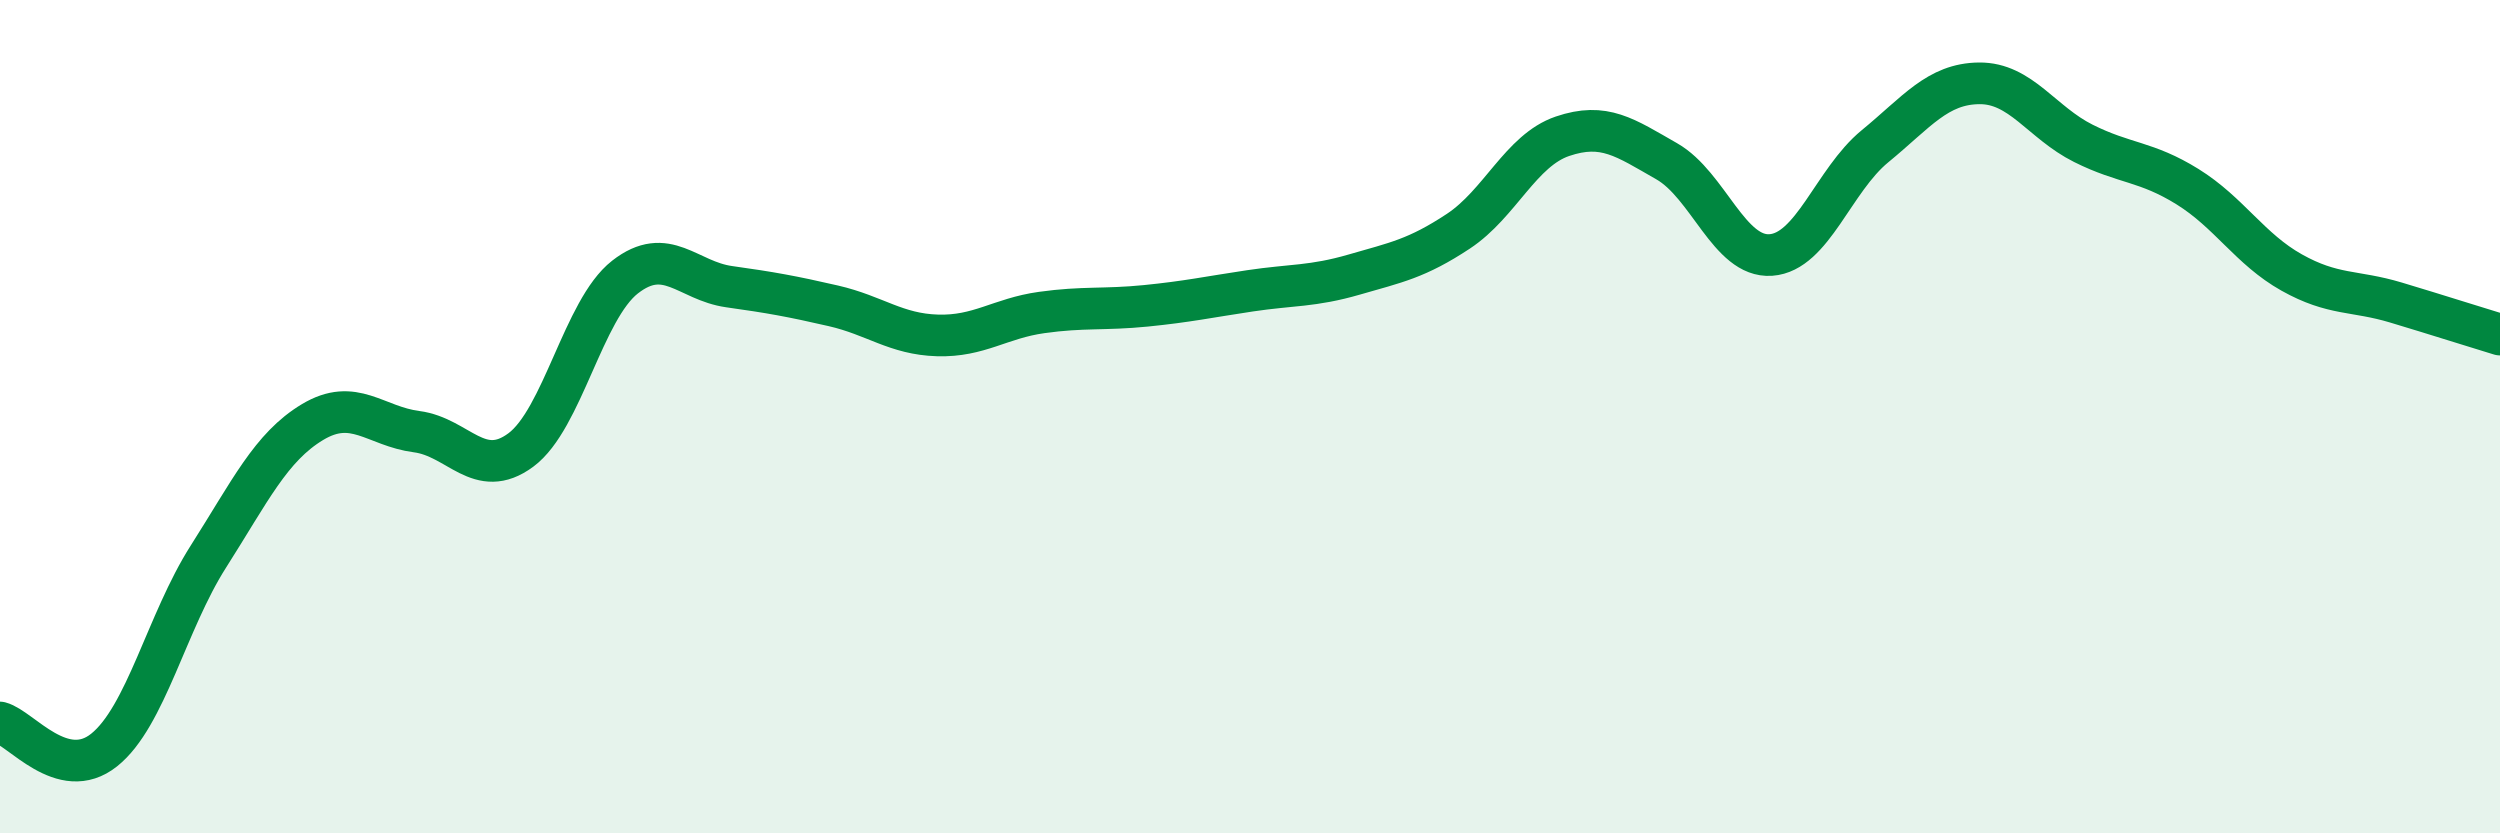 
    <svg width="60" height="20" viewBox="0 0 60 20" xmlns="http://www.w3.org/2000/svg">
      <path
        d="M 0,17.34 C 0.5,17.47 1.5,18.8 2.5,18 C 3.5,17.2 4,14.93 5,13.36 C 6,11.79 6.5,10.73 7.5,10.13 C 8.5,9.53 9,10.23 10,10.36 C 11,10.49 11.5,11.54 12.5,10.8 C 13.5,10.06 14,7.43 15,6.65 C 16,5.87 16.5,6.74 17.5,6.88 C 18.5,7.02 19,7.11 20,7.34 C 21,7.57 21.5,8.02 22.5,8.05 C 23.5,8.08 24,7.64 25,7.5 C 26,7.36 26.5,7.44 27.5,7.34 C 28.5,7.24 29,7.13 30,6.98 C 31,6.83 31.5,6.88 32.5,6.59 C 33.5,6.3 34,6.21 35,5.55 C 36,4.89 36.5,3.61 37.5,3.27 C 38.5,2.93 39,3.3 40,3.87 C 41,4.44 41.5,6.19 42.5,6.12 C 43.5,6.05 44,4.33 45,3.51 C 46,2.69 46.5,2.01 47.5,2 C 48.5,1.99 49,2.94 50,3.44 C 51,3.94 51.5,3.86 52.5,4.48 C 53.5,5.1 54,5.98 55,6.54 C 56,7.1 56.5,6.96 57.5,7.26 C 58.5,7.56 59.5,7.88 60,8.03L60 20L0 20Z"
        fill="#008740"
        opacity="0.1"
        stroke-linecap="round"
        stroke-linejoin="round"
      />
      <path
        d="M 0,17.34 C 0.5,17.47 1.5,18.8 2.5,18 C 3.5,17.2 4,14.93 5,13.36 C 6,11.79 6.5,10.73 7.5,10.13 C 8.5,9.53 9,10.23 10,10.36 C 11,10.49 11.5,11.54 12.5,10.8 C 13.5,10.06 14,7.43 15,6.65 C 16,5.87 16.5,6.74 17.5,6.88 C 18.5,7.02 19,7.11 20,7.34 C 21,7.57 21.5,8.02 22.5,8.05 C 23.5,8.08 24,7.64 25,7.5 C 26,7.36 26.5,7.44 27.5,7.34 C 28.5,7.24 29,7.13 30,6.98 C 31,6.83 31.5,6.88 32.5,6.59 C 33.5,6.3 34,6.21 35,5.55 C 36,4.89 36.5,3.61 37.5,3.27 C 38.5,2.93 39,3.3 40,3.87 C 41,4.44 41.5,6.19 42.5,6.12 C 43.5,6.05 44,4.33 45,3.51 C 46,2.69 46.5,2.01 47.5,2 C 48.5,1.99 49,2.94 50,3.44 C 51,3.94 51.5,3.86 52.5,4.48 C 53.5,5.1 54,5.98 55,6.54 C 56,7.1 56.5,6.96 57.5,7.26 C 58.5,7.56 59.5,7.88 60,8.03"
        stroke="#008740"
        stroke-width="1"
        fill="none"
        stroke-linecap="round"
        stroke-linejoin="round"
      />
    </svg>
  